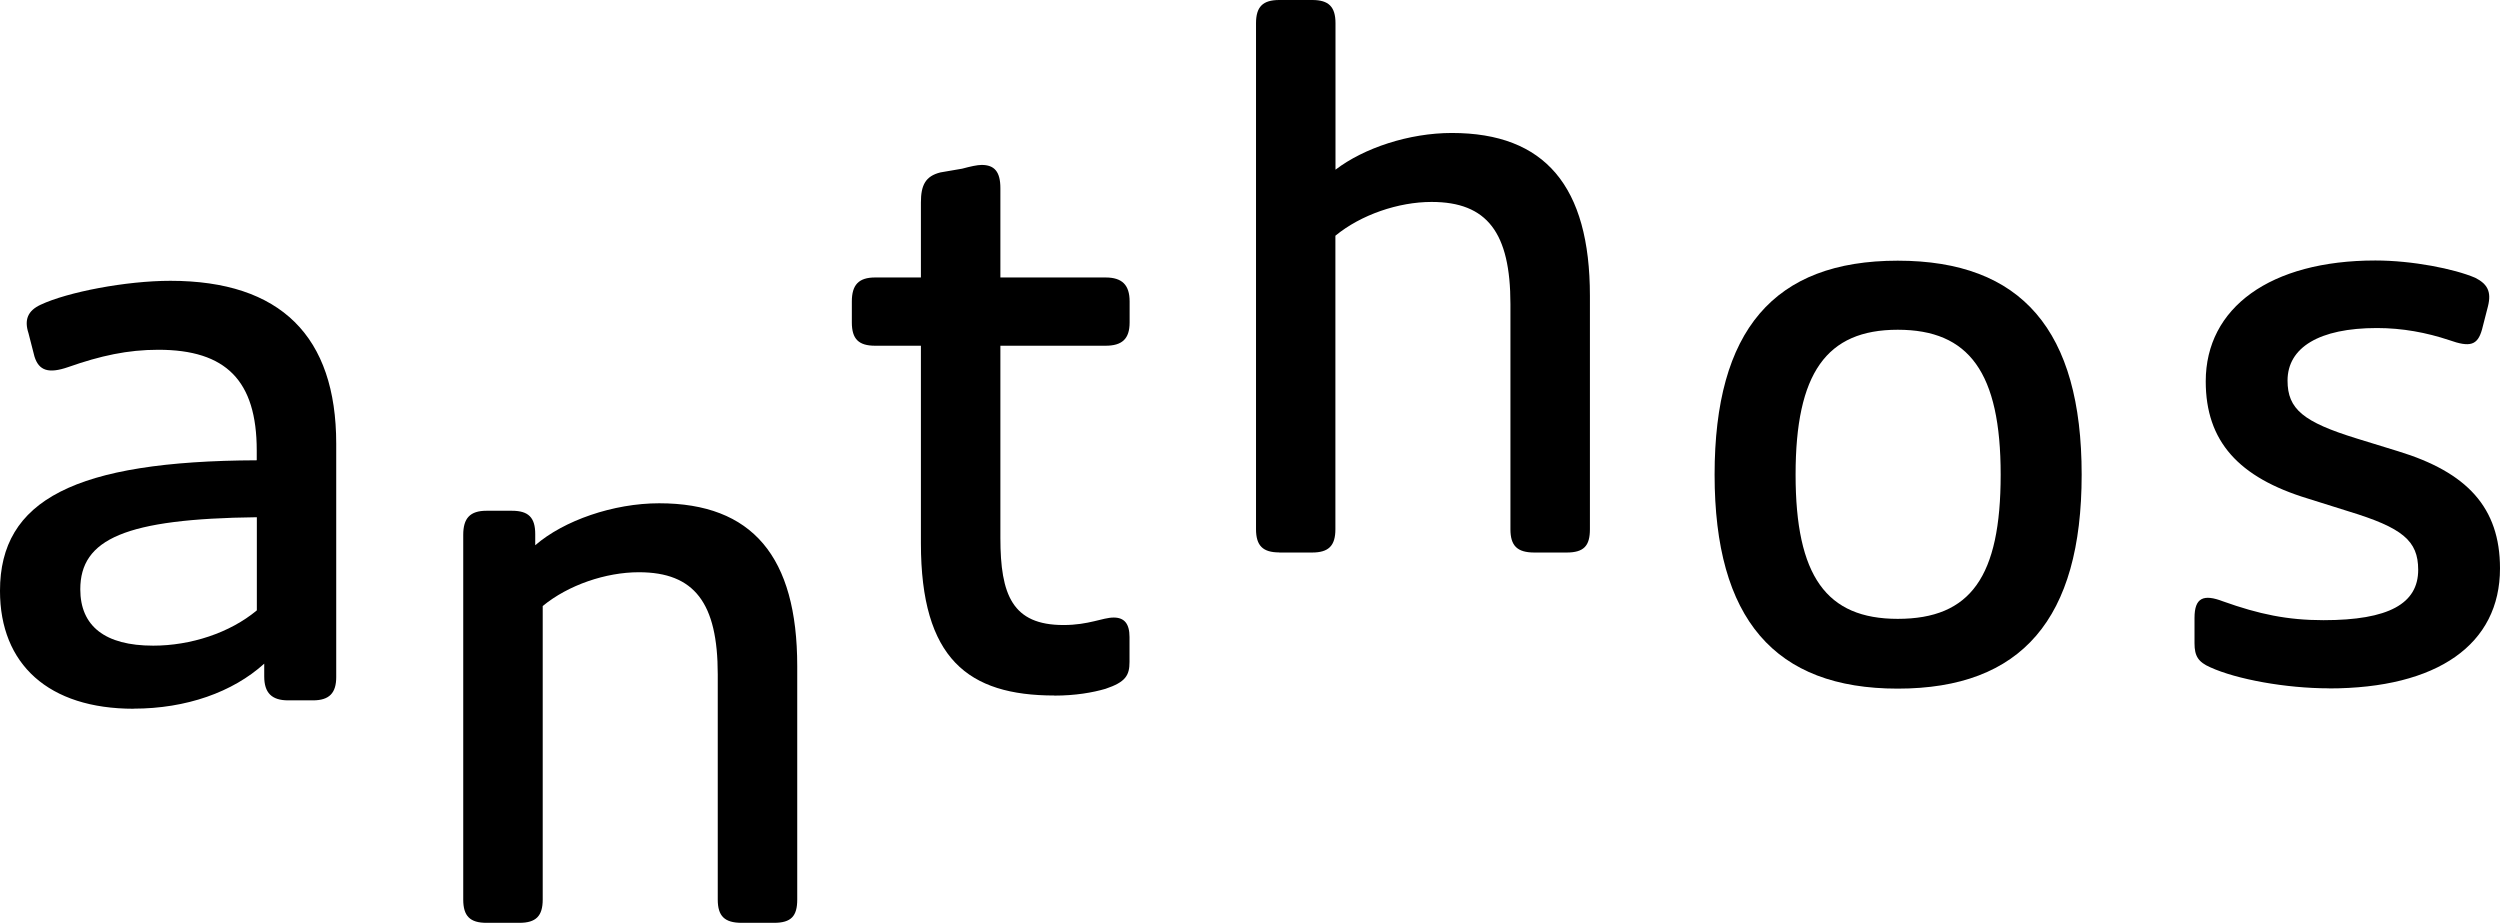 <?xml version="1.0" encoding="UTF-8"?>
<svg id="Layer_2" data-name="Layer 2" xmlns="http://www.w3.org/2000/svg" viewBox="0 0 247.23 91.26">
  <g id="Layer_1-2" data-name="Layer 1">
    <g>
      <path d="M230.3,68.08c10.77,0,16.93-4.37,16.93-11.87,0-6.02-3.26-9.51-10.09-11.59l-4.09-1.26c-5.27-1.63-6.83-2.9-6.83-5.72,0-3.27,3.12-5.2,8.84-5.2,2.53,0,4.9.45,7.13,1.19,2.08.74,2.82.52,3.26-1.04l.59-2.3c.37-1.48-.08-2.22-1.26-2.82-2.08-.89-6.23-1.71-9.87-1.71-10.4,0-16.78,4.67-16.78,11.95,0,5.94,3.26,9.51,10.09,11.59l4.01,1.26c5.35,1.63,6.91,2.9,6.91,5.79,0,3.34-2.9,4.98-9.36,4.98-3.57,0-6.38-.59-9.94-1.86-1.93-.74-2.82-.37-2.82,1.63v2.52c0,1.26.37,1.85,1.56,2.37,2.6,1.19,7.49,2.08,11.73,2.08"/>
      <path d="M187.67,61.2c-7.06,0-10.1-4.23-10.1-14.26s3.04-14.33,10.1-14.33,10.18,4.23,10.18,14.33-2.97,14.26-10.18,14.26M187.67,68.1c12.25,0,18.19-6.9,18.19-21.16s-5.93-21.16-18.19-21.16-18.11,6.9-18.11,21.16,5.93,21.16,18.11,21.16"/>
      <path d="M126.5,54.64h3.26c1.63,0,2.3-.67,2.3-2.3v-29.03c2.53-2.08,6.24-3.34,9.51-3.34,5.5,0,7.8,3.04,7.8,10.1v22.27c0,1.63.67,2.3,2.37,2.3h3.19c1.71,0,2.3-.67,2.3-2.3v-23.09c0-10.84-4.45-16.1-13.65-16.1-4.23,0-8.69,1.48-11.51,3.63V2.3c0-1.63-.67-2.3-2.3-2.3h-3.26c-1.63,0-2.3.67-2.3,2.3v50.03c0,1.63.67,2.3,2.3,2.3"/>
      <path d="M104.27,68.79c2.08,0,3.79-.3,5.05-.67,2-.67,2.38-1.33,2.38-2.67v-2.45c0-1.33-.52-1.93-1.56-1.93-1.11,0-2.45.74-4.97.74-5.05,0-6.24-2.97-6.24-8.61v-19.01h10.4c1.63,0,2.38-.67,2.38-2.3v-2.08c0-1.63-.74-2.37-2.38-2.37h-10.4v-8.83c0-1.63-.59-2.3-1.85-2.3-.44,0-1.11.15-1.93.37l-2.15.37c-1.48.37-1.93,1.26-1.93,2.97v7.42h-4.53c-1.63,0-2.3.74-2.3,2.37v2.08c0,1.63.67,2.3,2.3,2.3h4.53v19.53c0,11.43,4.67,15.06,13.21,15.06"/>
      <path d="M48.11,91.26h3.26c1.63,0,2.3-.67,2.3-2.3v-29.03c2.53-2.08,6.24-3.34,9.51-3.34,5.5,0,7.8,3.04,7.8,10.1v22.27c0,1.63.67,2.3,2.37,2.3h3.19c1.71,0,2.3-.67,2.3-2.3v-23.09c0-10.84-4.45-16.1-13.65-16.1-4.53,0-9.43,1.7-12.26,4.15v-1.11c0-1.63-.67-2.3-2.3-2.3h-2.52c-1.63,0-2.3.74-2.3,2.38v36.07c0,1.63.67,2.3,2.3,2.3"/>
      <path d="M15.14,63.85c-4.75,0-7.2-1.93-7.2-5.57,0-4.98,4.46-6.98,17.46-7.13v9.21c-2.67,2.23-6.54,3.49-10.25,3.49M13.21,70.08c5.2,0,9.81-1.63,12.92-4.45v1.26c0,1.63.74,2.37,2.37,2.37h2.45c1.63,0,2.3-.74,2.3-2.3v-23.08c0-10.62-5.49-16.11-16.4-16.11-4.38,0-10.17,1.11-12.84,2.37-1.26.59-1.63,1.48-1.19,2.82l.59,2.3c.44,1.41,1.41,1.71,3.34,1.04,3.19-1.12,5.87-1.71,8.91-1.71,6.69,0,9.73,3.05,9.73,9.96v.97c-17.98.07-25.39,3.93-25.39,12.91,0,7.28,4.82,11.66,13.21,11.66"/>
    </g>
  </g>
</svg>